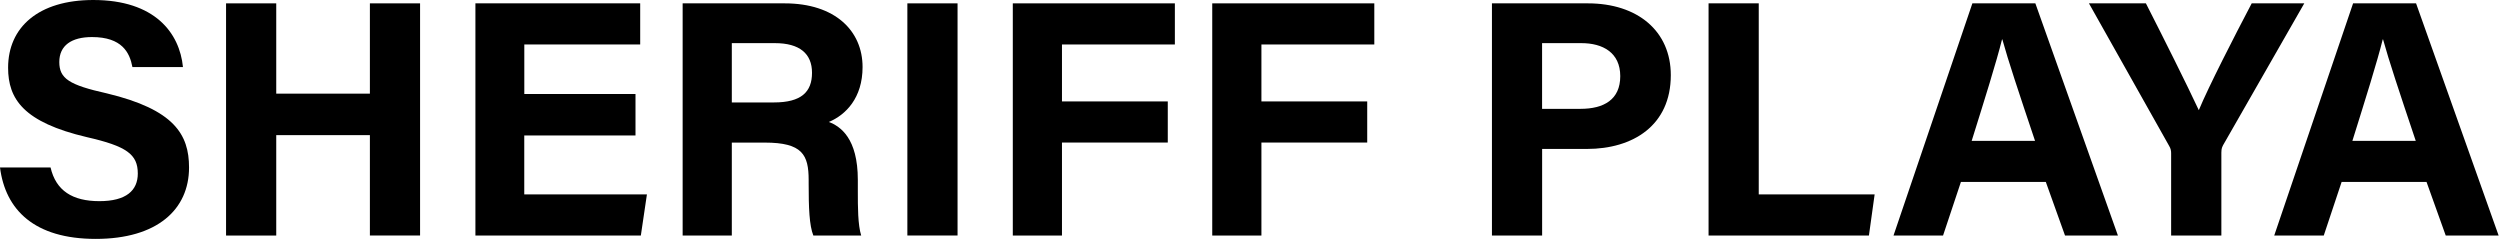 <svg xmlns="http://www.w3.org/2000/svg" width="543" height="52" viewBox="0 0 543 52" fill="none"><g clip-path="url(#clip0_1886_43)"><path d="M10.98 36.37C12.15 41.42 15.74 43.69 21.59 43.69C27.44 43.69 29.93 41.35 29.93 37.69C29.93 33.52 27.51 31.76 18.88 29.79C5.12 26.56 1.76 21.52 1.76 14.71C1.76 5.93 8.34 0 20.27 0C33.66 0 39 7.17 39.74 14.56H28.76C28.17 11.41 26.49 8.05 19.98 8.05C15.52 8.05 12.88 9.88 12.88 13.47C12.88 17.06 15 18.45 23.2 20.28C37.84 23.79 41.06 29.21 41.06 36.38C41.06 45.53 34.11 51.89 20.79 51.89C7.47 51.89 1.17 45.59 0 36.37H10.98Z" fill="black"></path><path d="M49.1 0.73H60V20.34H80.34V0.73H91.24V51.151H80.34V29.351H60V51.16H49.1V0.73Z" fill="black"></path><path d="M138.02 29.421H113.87V42.23H140.51L139.19 51.16H103.26V0.73H139.05V9.66H113.88V20.421H138.03V29.421H138.02Z" fill="black"></path><path d="M158.95 30.96V51.16H148.27V0.73H170.44C181.42 0.73 187.35 6.73 187.35 14.56C187.35 21.291 183.69 24.951 180.03 26.491C182.52 27.441 186.32 30 186.32 39.081V41.571C186.32 44.941 186.32 48.81 187.05 51.16H176.66C175.78 48.961 175.64 45.16 175.64 39.821V39.09C175.64 33.6 174.25 30.971 166.13 30.971H158.96L158.95 30.96ZM158.95 22.25H168.1C174.03 22.25 176.37 19.98 176.37 15.81C176.37 11.64 173.66 9.37 168.32 9.37H158.95V22.25Z" fill="black"></path><path d="M207.98 0.73V51.151H197.08V0.73H207.98Z" fill="black"></path><path d="M219.98 0.73H255.18V9.66H230.66V22.03H253.64V30.96H230.66V51.16H219.98V0.73Z" fill="black"></path><path d="M263.3 0.73H298.5V9.66H273.98V22.03H296.96V30.96H273.98V51.16H263.3V0.73Z" fill="black"></path><path d="M324.04 0.73H344.9C355.66 0.73 362.9 6.73 362.9 16.32C362.9 27.3 354.63 32.35 344.68 32.35H334.95V51.16H324.05V0.73H324.04ZM334.94 23.64H343.28C348.33 23.64 351.92 21.66 351.92 16.541C351.92 11.421 348.11 9.37 343.5 9.37H334.94V23.64Z" fill="black"></path><path d="M371.1 0.73H382V42.23H407.17L405.93 51.16H371.1V0.73Z" fill="black"></path><path d="M425.91 39.52L422.03 51.16H411.27L428.4 0.73H442.08L460.01 51.151H448.52L444.35 39.511H425.91V39.52ZM442.01 30.59C438.42 19.91 436.16 13.101 434.91 8.56H434.84C433.6 13.54 431.11 21.441 428.25 30.59H442.01Z" fill="black"></path><path d="M471.57 51.151V33.291C471.57 32.781 471.5 32.27 471.13 31.68L453.72 0.73H466.09C469.97 8.34 475.02 18.441 477.58 23.93C479.78 18.66 485.26 7.98 489.07 0.73H500.49L482.85 31.541C482.7 31.91 482.48 32.13 482.48 33.151V51.151H471.58H471.57Z" fill="black"></path><path d="M508.6 39.52L504.72 51.16H493.96L511.09 0.73H524.77L542.7 51.151H531.21L527.04 39.511H508.6V39.52ZM524.7 30.59C521.11 19.91 518.85 13.101 517.6 8.56H517.53C516.29 13.54 513.8 21.441 510.94 30.59H524.7Z" fill="black"></path></g><defs><clipPath id="clip0_1886_43"><rect width="542.7" height="51.88" fill="white"></rect></clipPath></defs></svg>